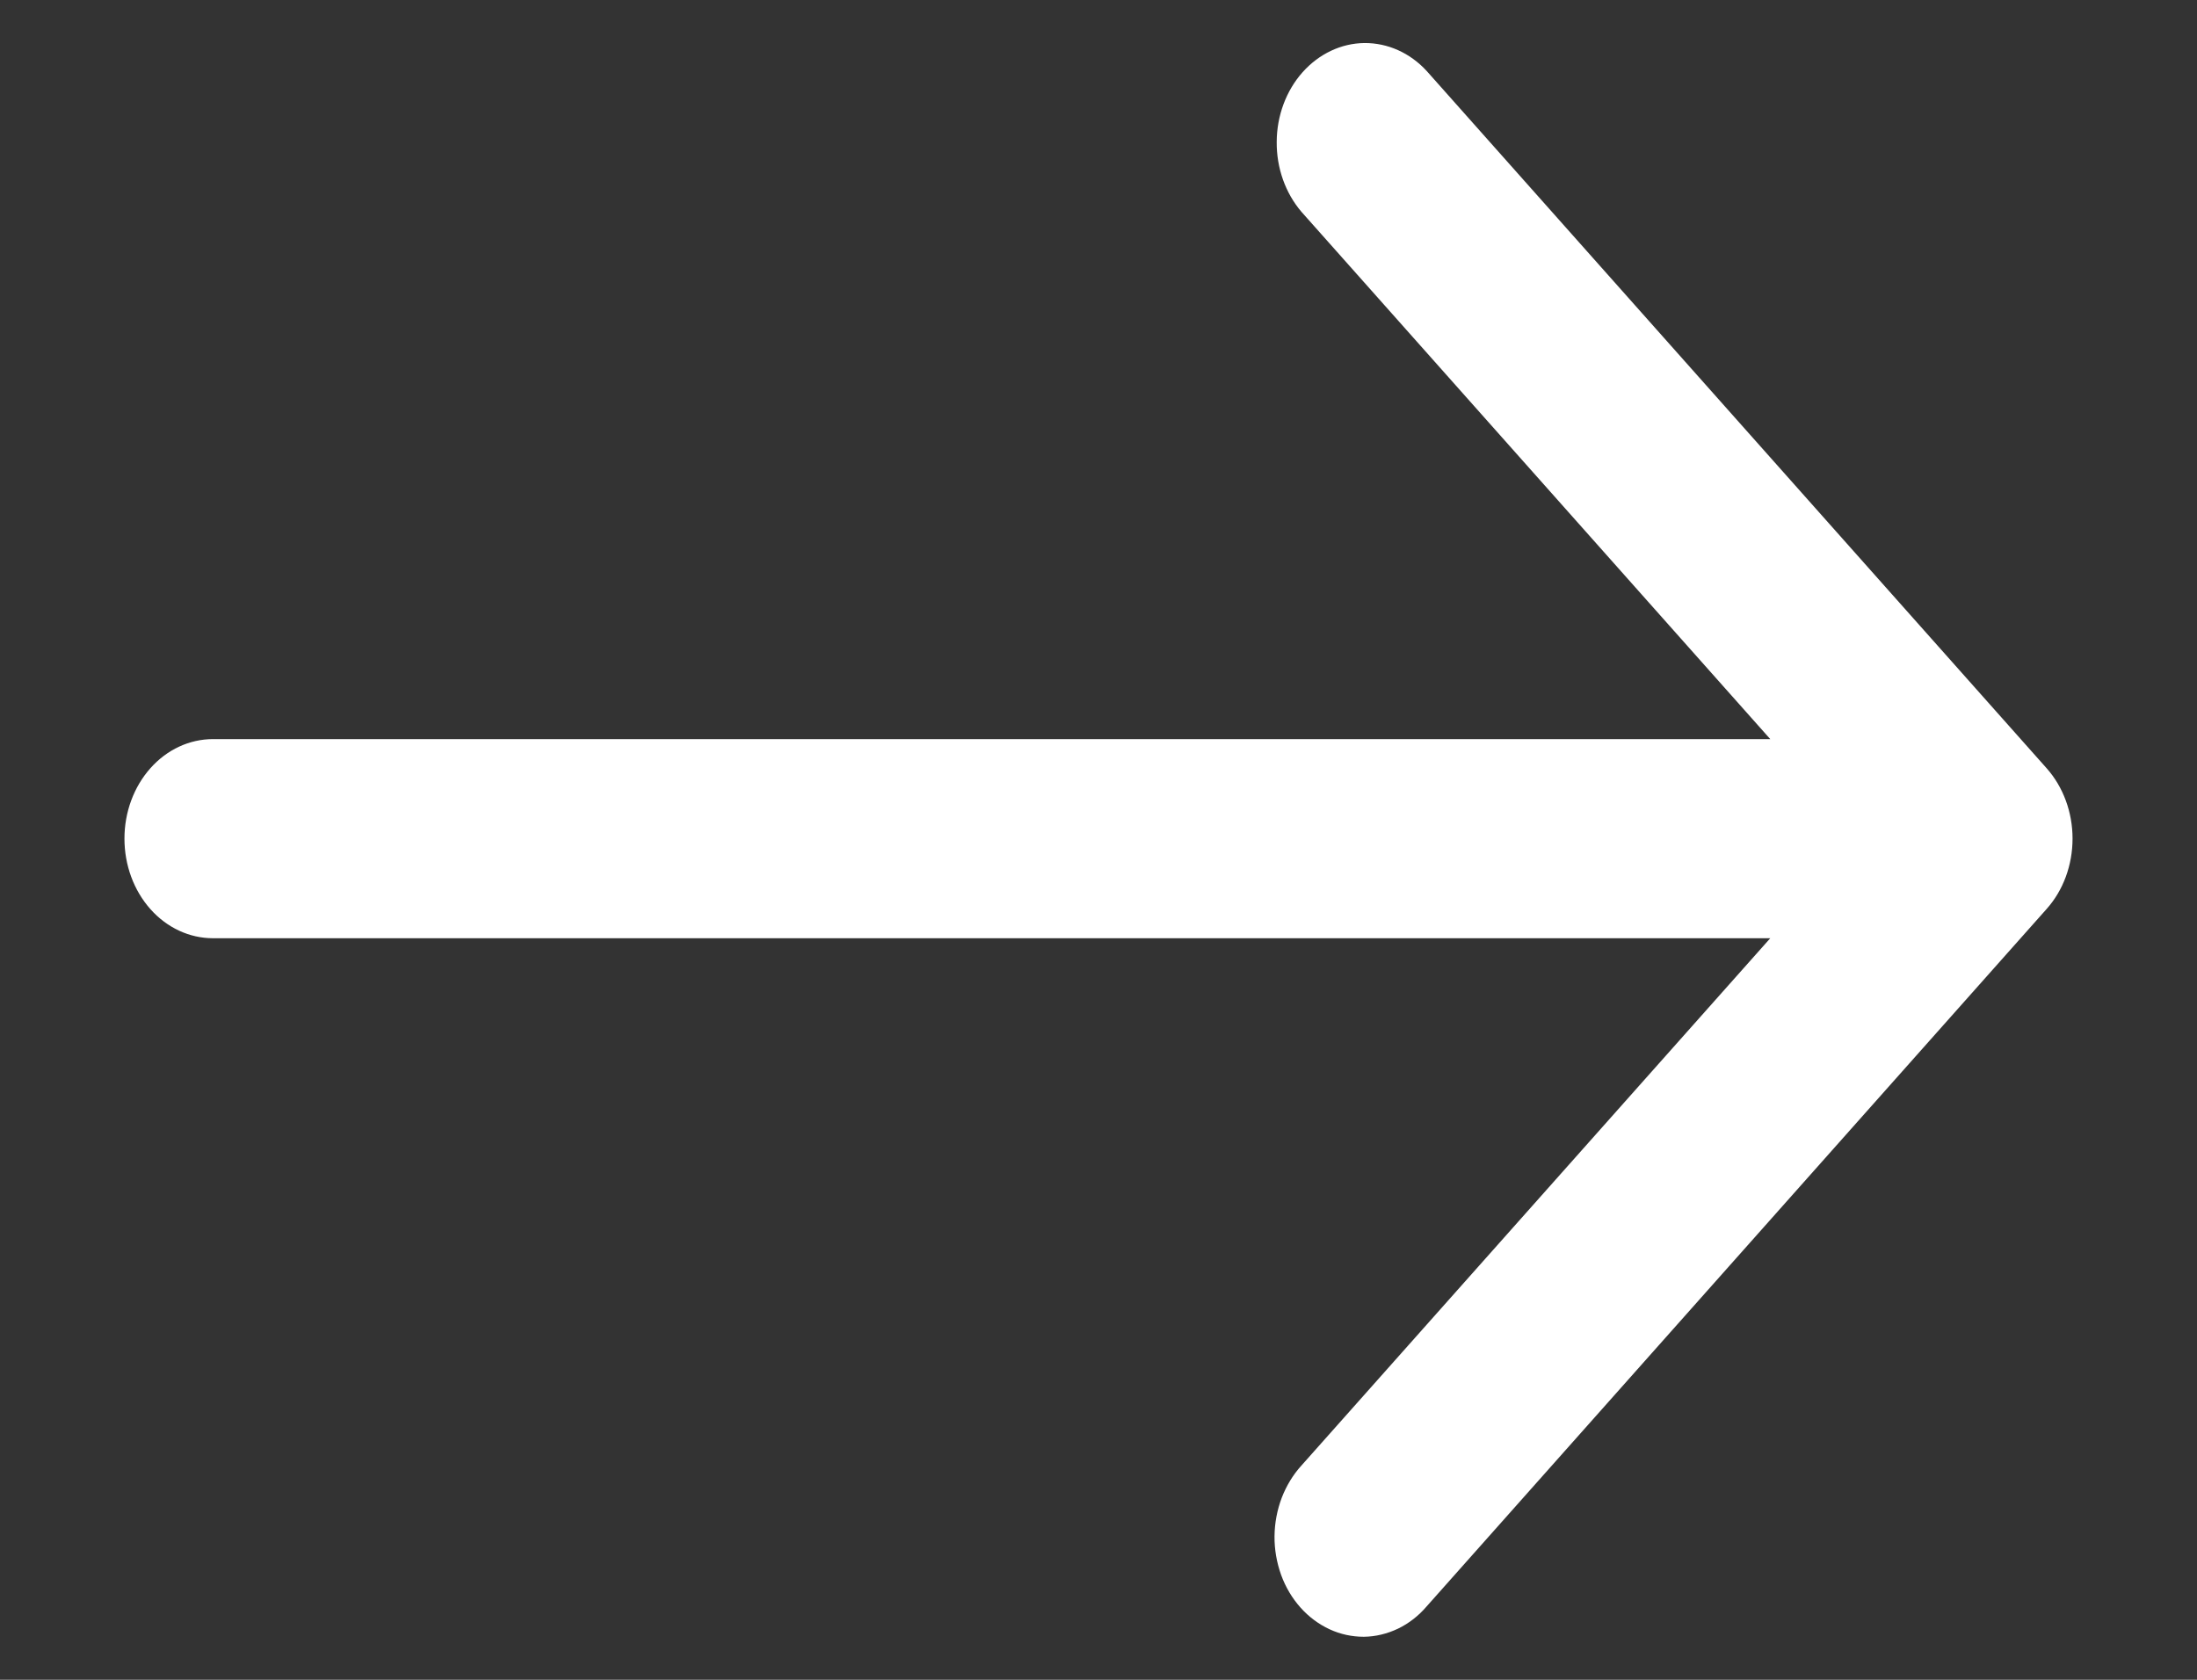 <svg width="17" height="13" viewBox="0 0 17 13" fill="none" xmlns="http://www.w3.org/2000/svg">
<rect x="0" y="0" width="17" height="13" fill="#333333" stroke="none"/>
<path d="M15.836 5.945L11.04 0.55C10.911 0.409 10.738 0.332 10.558 0.333C10.378 0.335 10.207 0.416 10.079 0.559C9.952 0.702 9.88 0.895 9.879 1.097C9.877 1.3 9.946 1.494 10.071 1.64L13.698 5.72L1.648 5.72C1.466 5.72 1.292 5.801 1.164 5.945C1.035 6.09 0.963 6.286 0.963 6.49C0.963 6.695 1.035 6.891 1.164 7.036C1.292 7.18 1.466 7.261 1.648 7.261L13.698 7.261L10.071 11.341C10.006 11.412 9.954 11.498 9.918 11.591C9.882 11.686 9.863 11.787 9.862 11.889C9.861 11.991 9.879 12.093 9.913 12.188C9.947 12.282 9.998 12.368 10.063 12.441C10.127 12.513 10.204 12.57 10.288 12.609C10.372 12.648 10.462 12.667 10.553 12.667C10.644 12.666 10.734 12.644 10.818 12.604C10.901 12.564 10.977 12.505 11.04 12.431L15.836 7.035C15.965 6.891 16.037 6.695 16.037 6.49C16.037 6.286 15.965 6.09 15.836 5.945Z" fill="white"/>
</svg>
